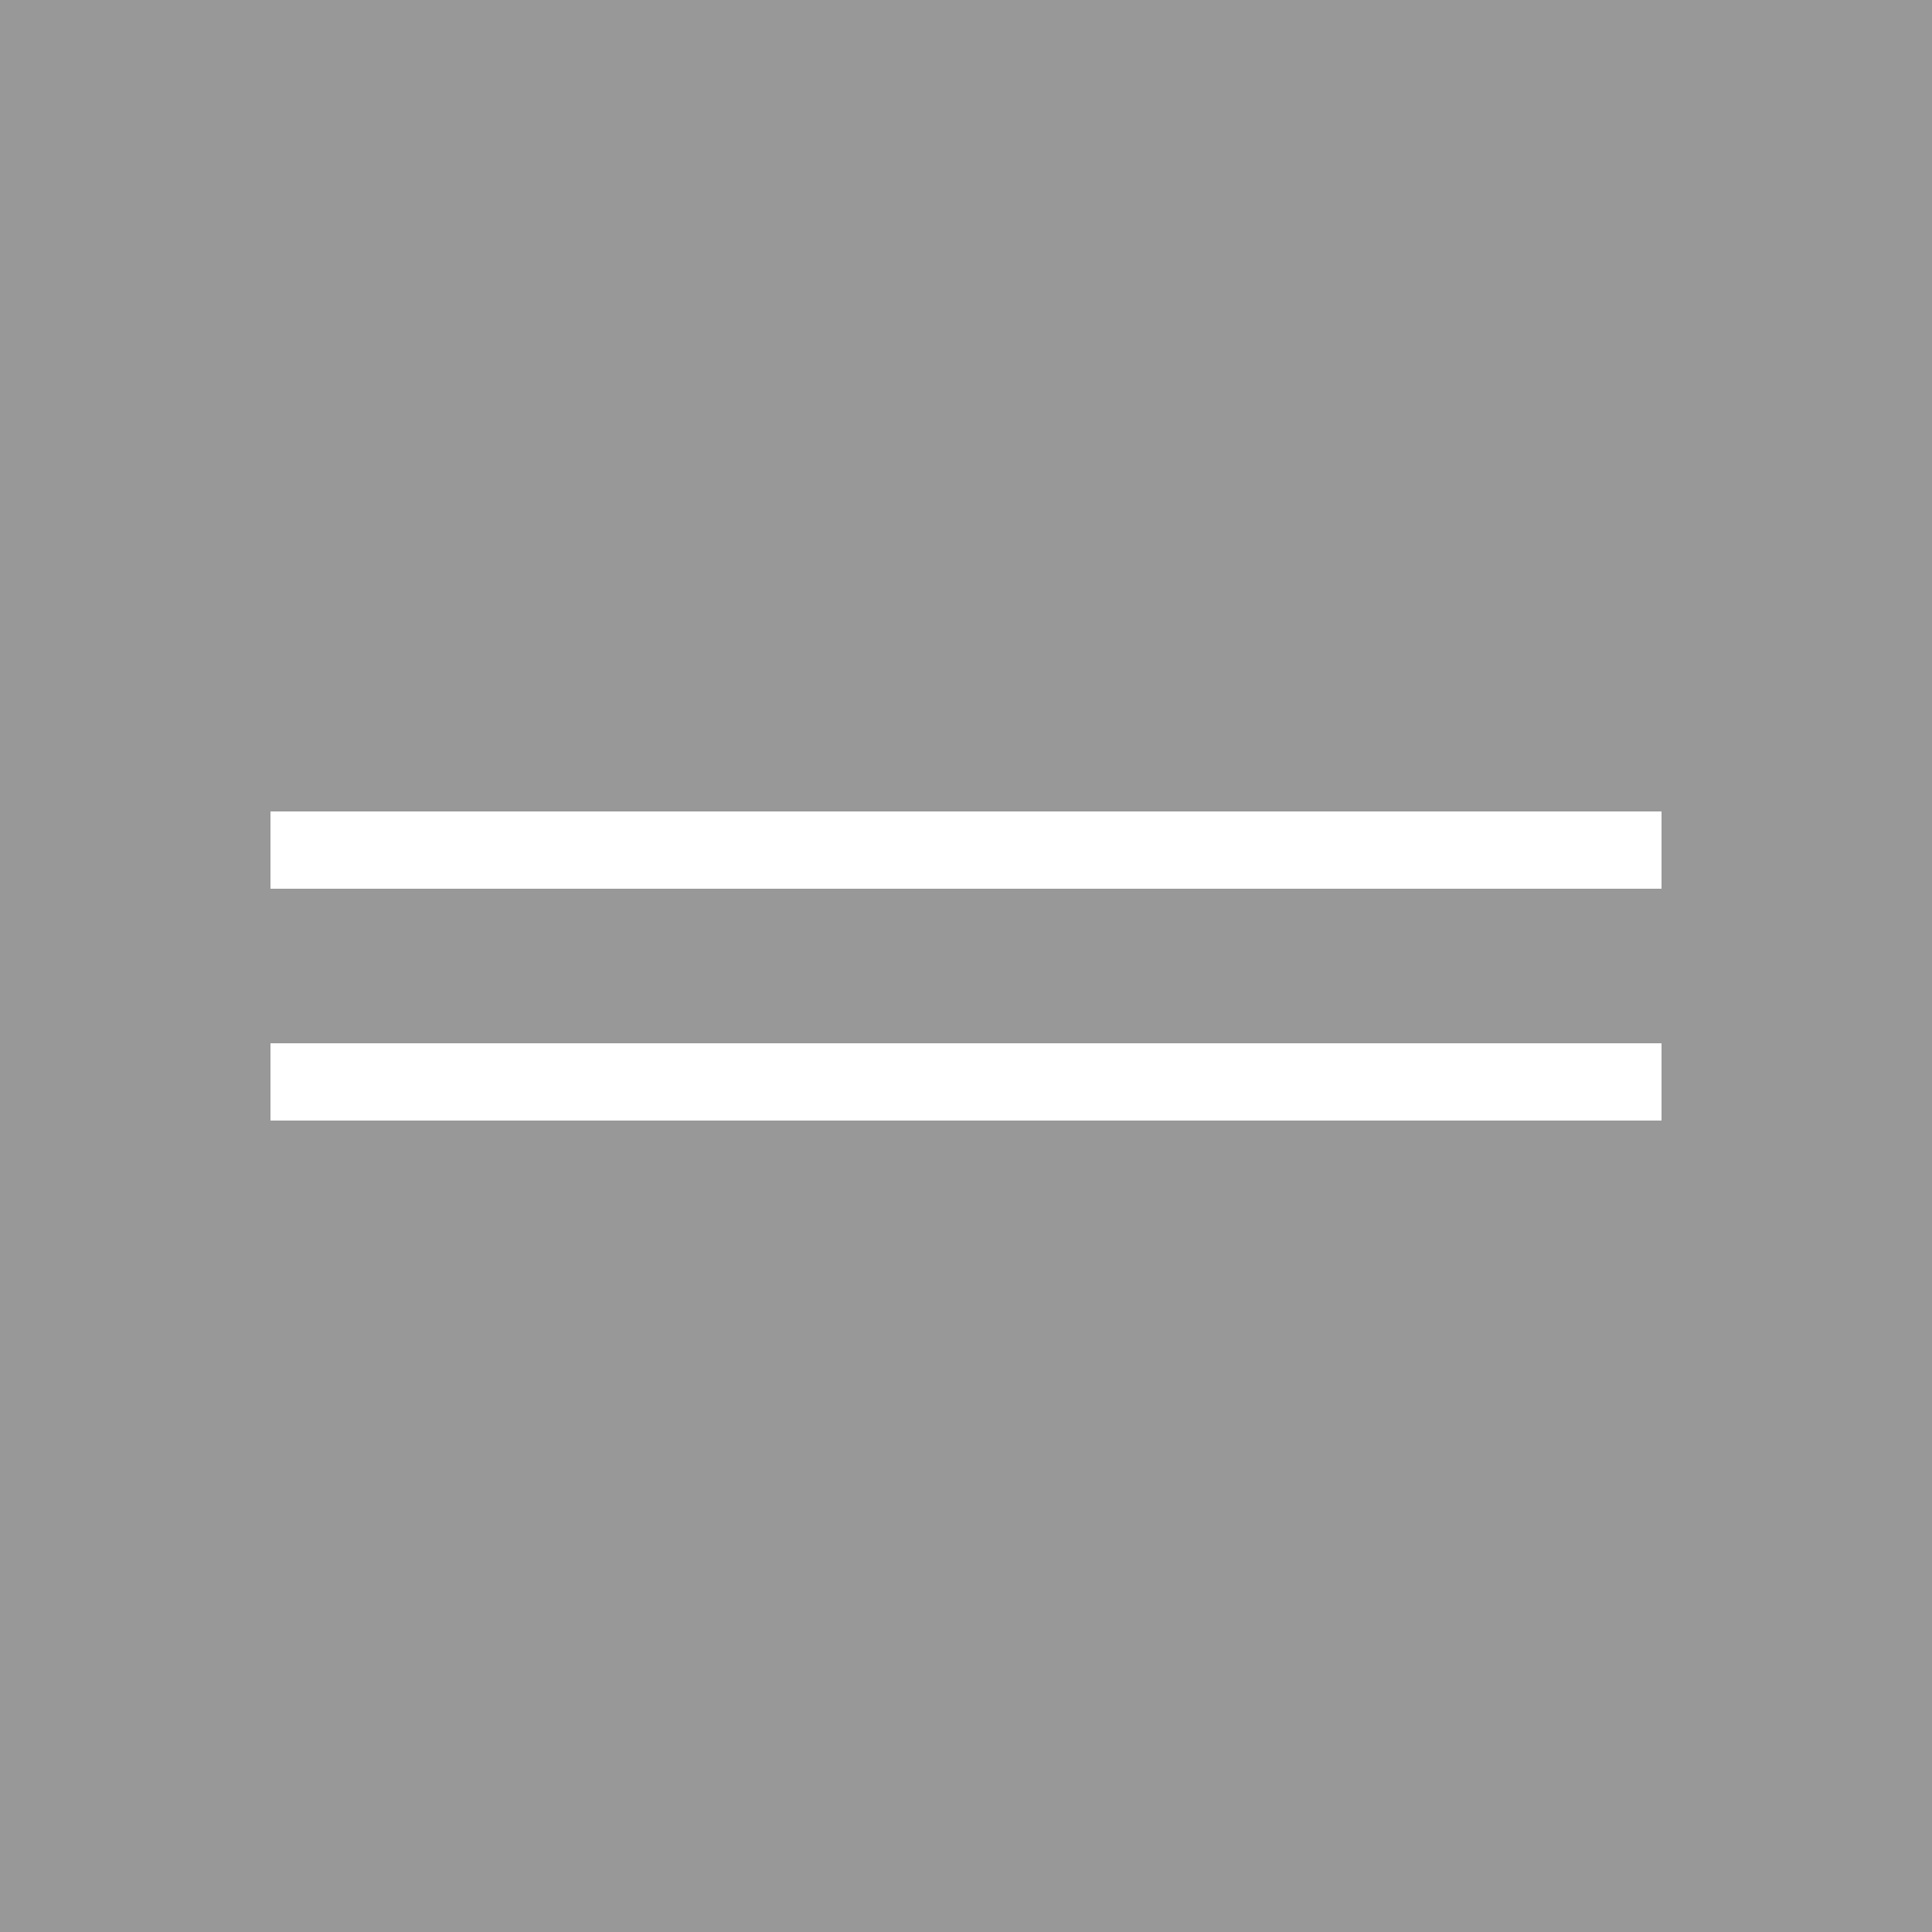 <?xml version="1.0" encoding="UTF-8"?> <svg xmlns="http://www.w3.org/2000/svg" width="25" height="25" viewBox="0 0 25 25" fill="none"><rect width="25" height="25" fill="#989898"></rect><path d="M4 11H21" stroke="white" stroke-linecap="square"></path><path d="M4 14H21" stroke="white" stroke-linecap="square"></path></svg> 